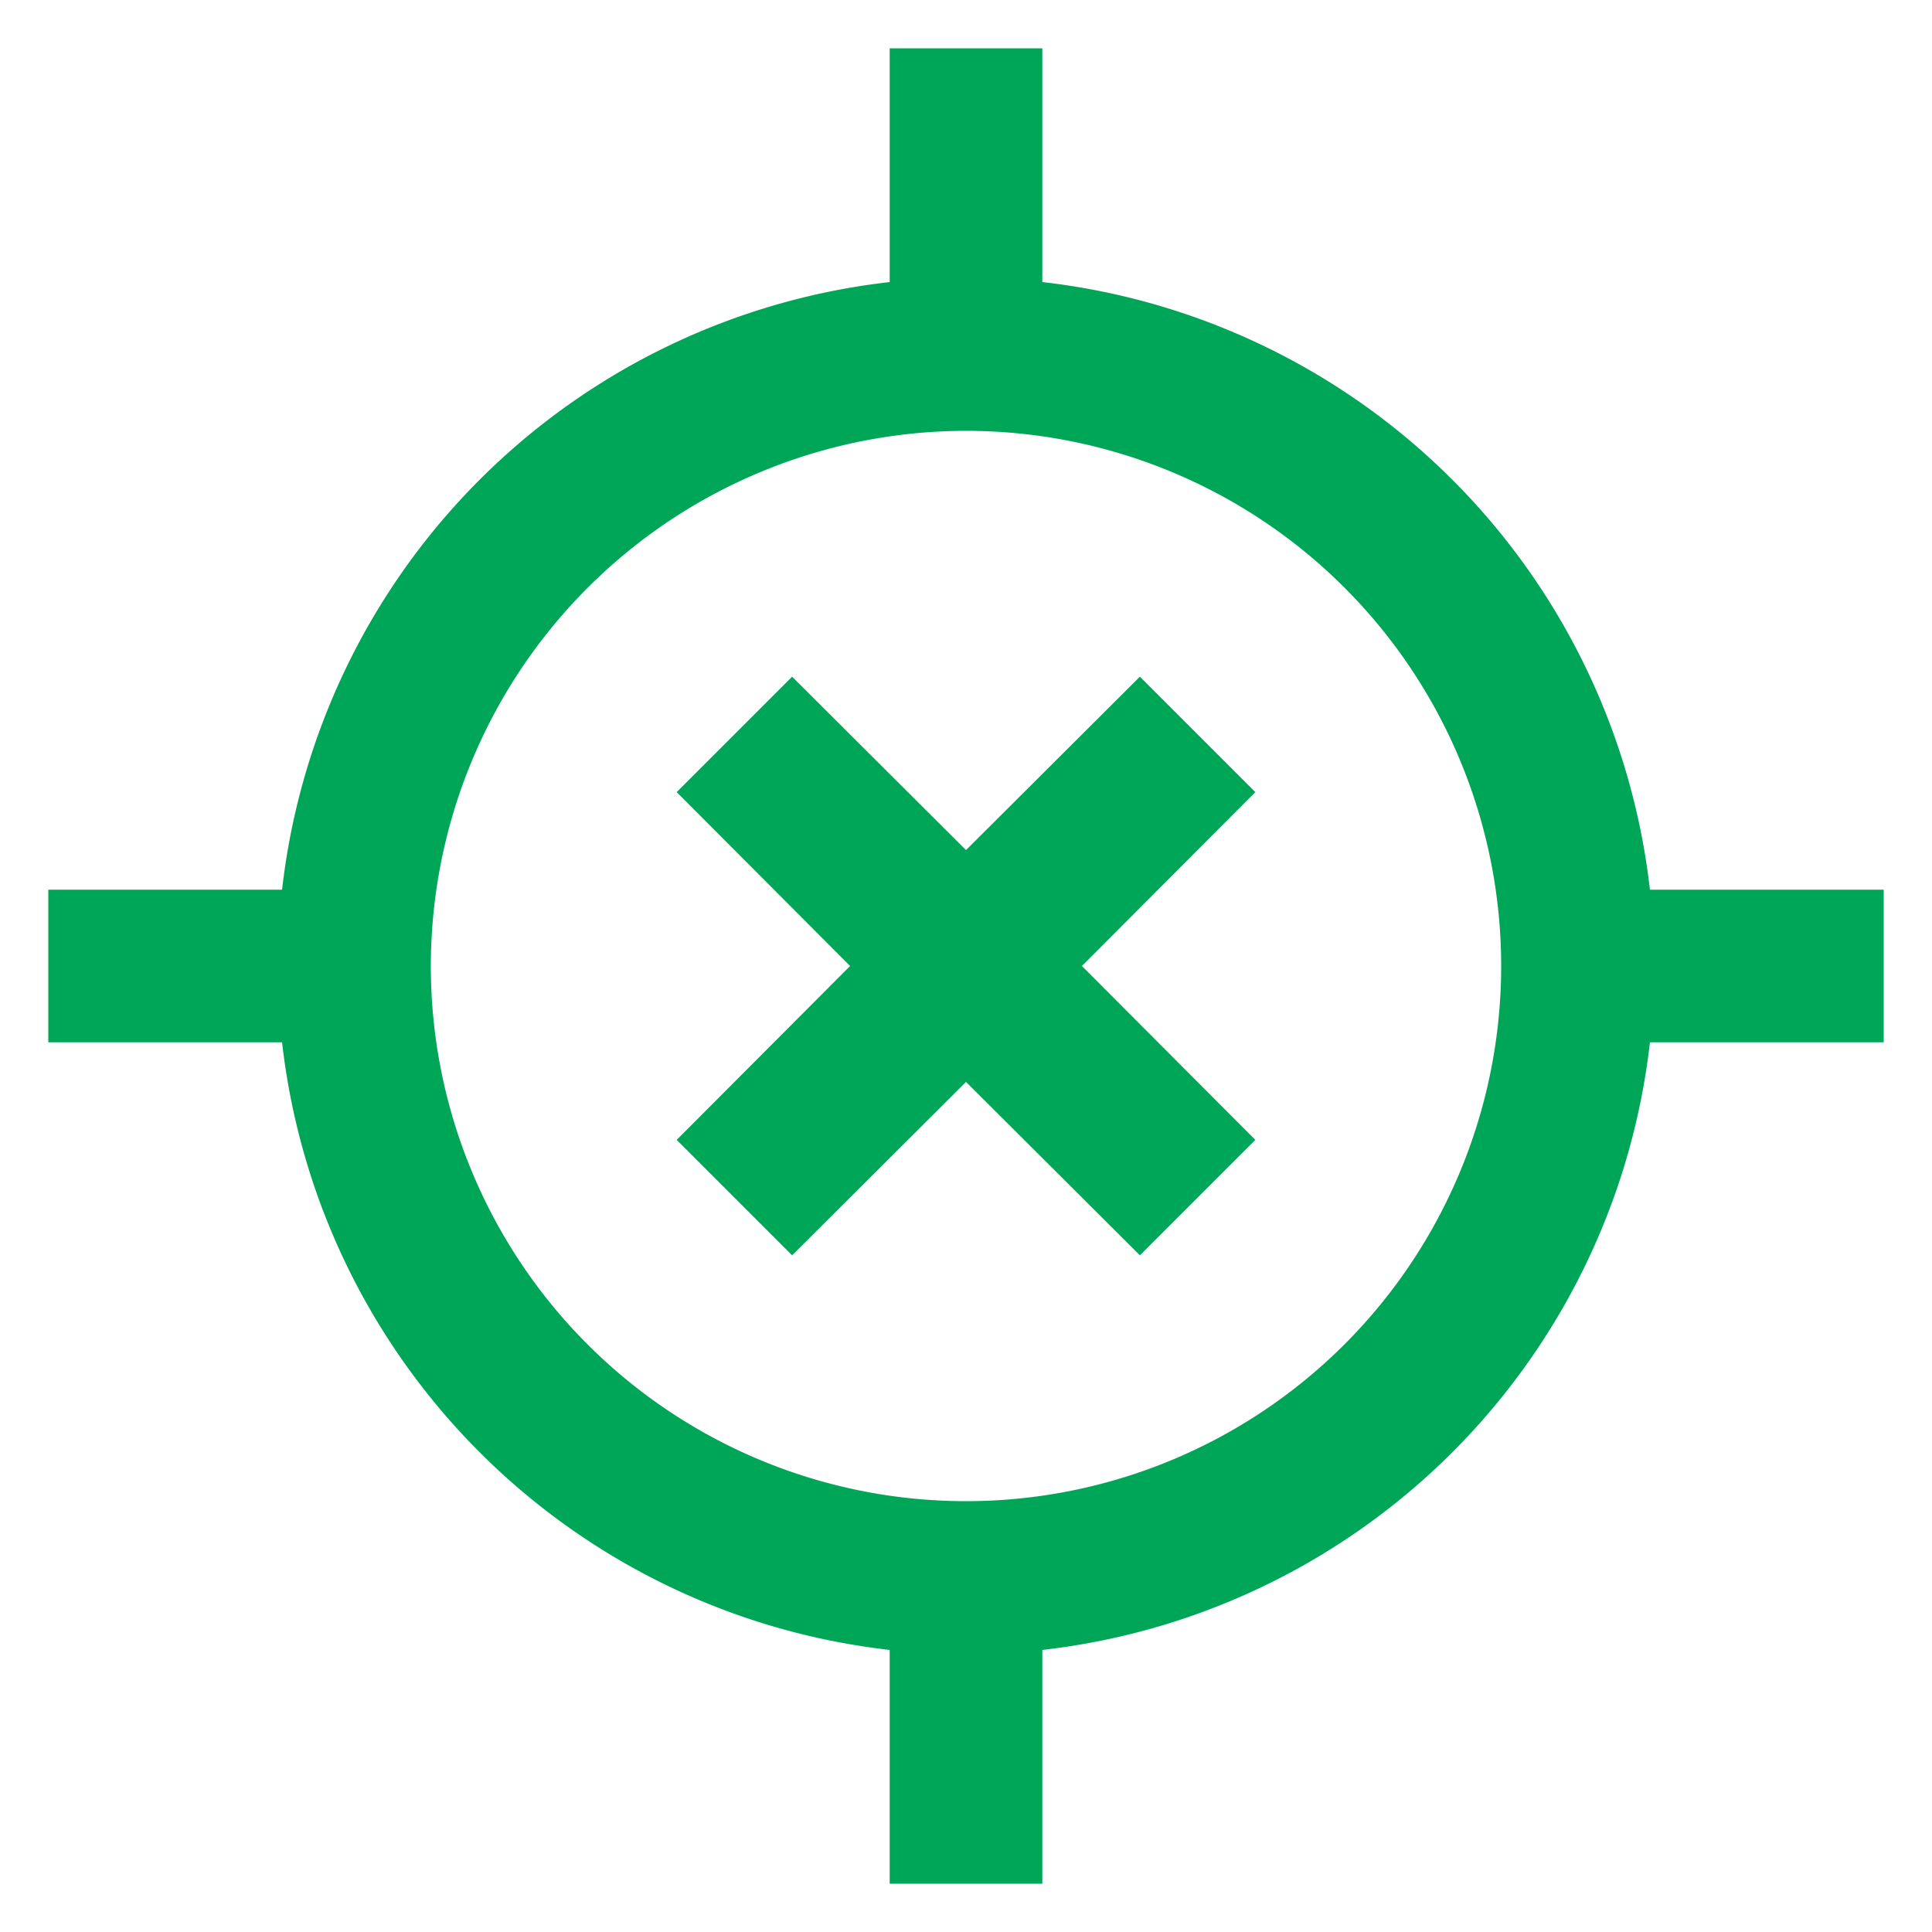 <?xml version="1.0" encoding="UTF-8"?> <svg xmlns="http://www.w3.org/2000/svg" viewBox="0 0 40 40"><defs><style>.cls-1{fill:none;}.cls-2{fill:#00a658;}</style></defs><g id="Layer_2" data-name="Layer 2"><g id="Layer_1-2" data-name="Layer 1"><rect class="cls-1" width="40" height="40"></rect><polygon class="cls-2" points="14.01 23.6 16.4 25.99 20 22.4 23.6 25.99 25.99 23.6 22.4 20 25.99 16.4 23.6 14.01 20 17.6 16.4 14.01 14.01 16.4 17.6 20 14.01 23.6"></polygon><path class="cls-2" d="M18.42,34.16V39h3.16V34.16A14.28,14.28,0,0,0,34.16,21.58H39V18.42H34.16A14.28,14.28,0,0,0,21.58,5.84V1H18.42V5.84A14.28,14.28,0,0,0,5.84,18.42H1v3.16H5.84A14.28,14.28,0,0,0,18.42,34.16ZM20,8.92A11.08,11.08,0,1,1,8.92,20,11.09,11.09,0,0,1,20,8.92Z"></path></g></g></svg> 
